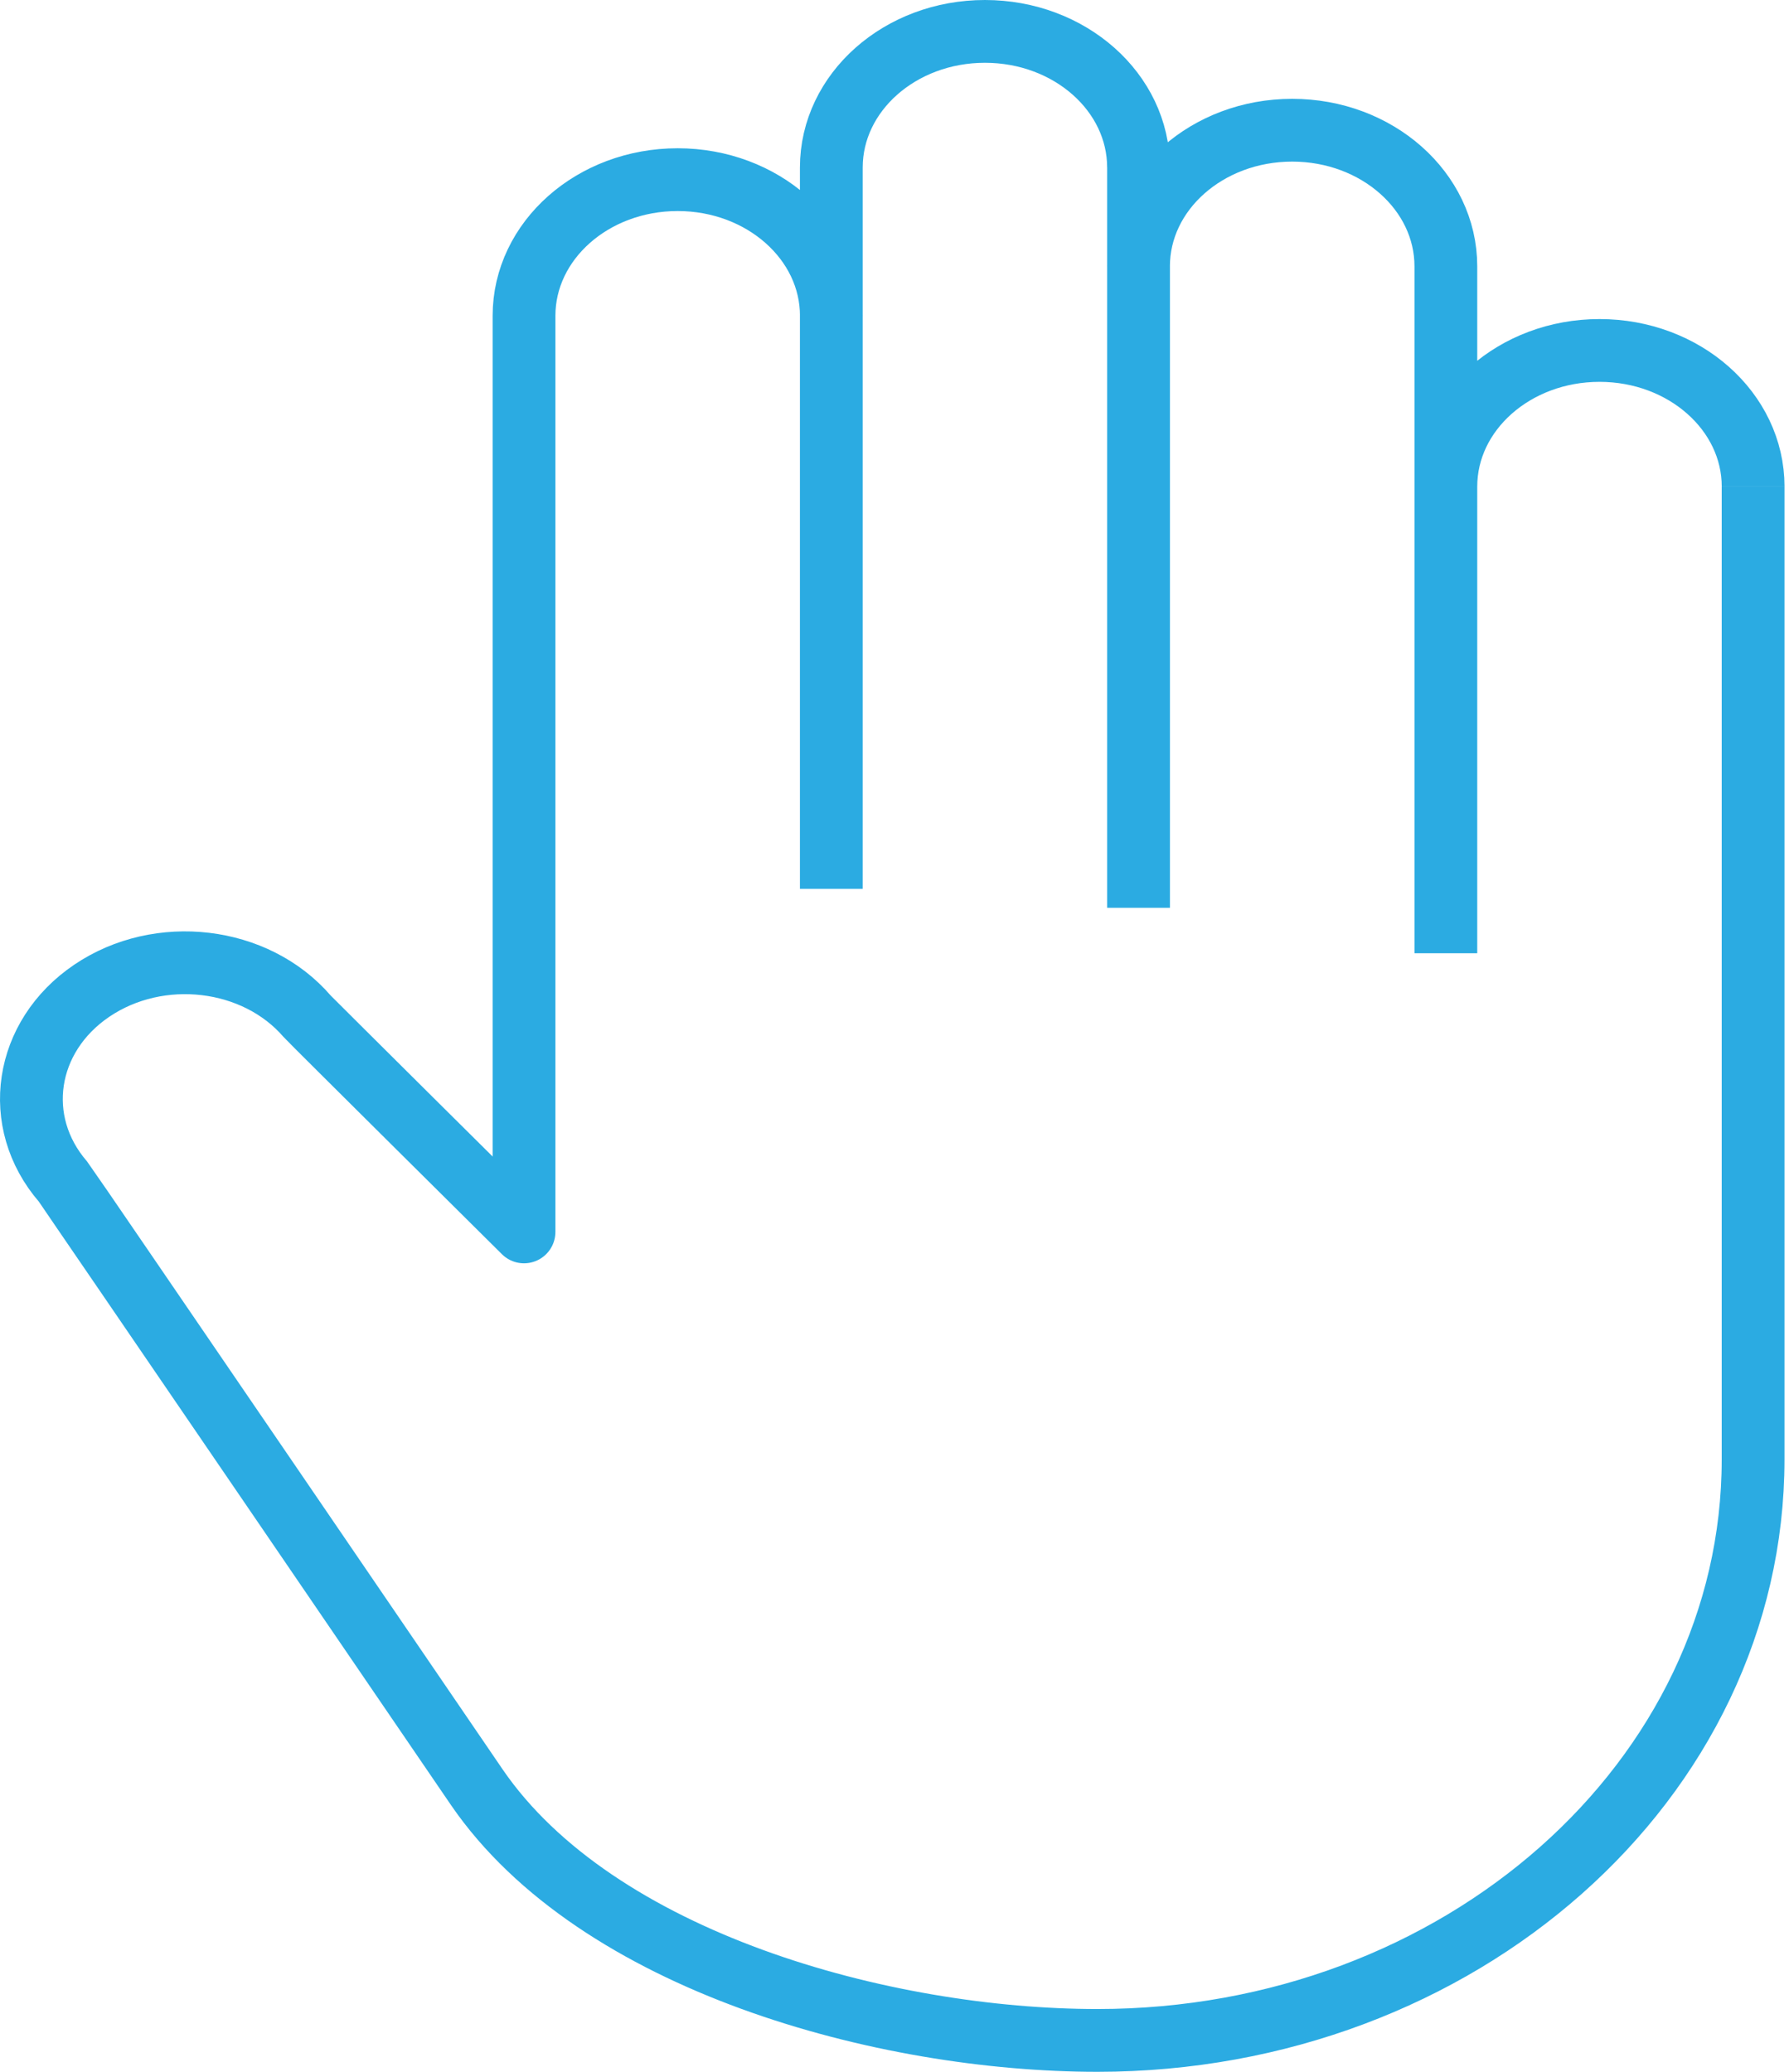 <svg xmlns="http://www.w3.org/2000/svg" viewBox="0 0 57 66">
  <path fill="none" fill-rule="evenodd" stroke="#2BABE2" stroke-width="2" d="M16.696 10.06v29.184s-6.819-6.764-6.91-6.869c-1.64-1.903-4.712-2.269-6.862-.814-2.148 1.454-2.56 4.176-.918 6.079.089.106 13.191 19.302 13.191 19.302C19.013 62.498 28.157 65 34.968 65c11.537 0 20.888-8.285 20.888-18.506V15.503m-9.789-7.018v21.882M36.276 5.337V28.919M26.487 5.337V28.314m29.37-12.813c0-2.395-2.191-4.337-4.894-4.337-2.705 0-4.896 1.942-4.896 4.337m0-7.016c0-2.395-2.193-4.337-4.896-4.337-2.703 0-4.896 1.942-4.896 4.337m0-3.148C36.276 2.942 34.085 1 31.381 1c-2.703 0-4.894 1.942-4.894 4.337m-9.791 4.723c0-2.395 2.191-4.337 4.896-4.337 2.703 0 4.896 1.942 4.896 4.337" stroke-linejoin="round"/>
</svg>